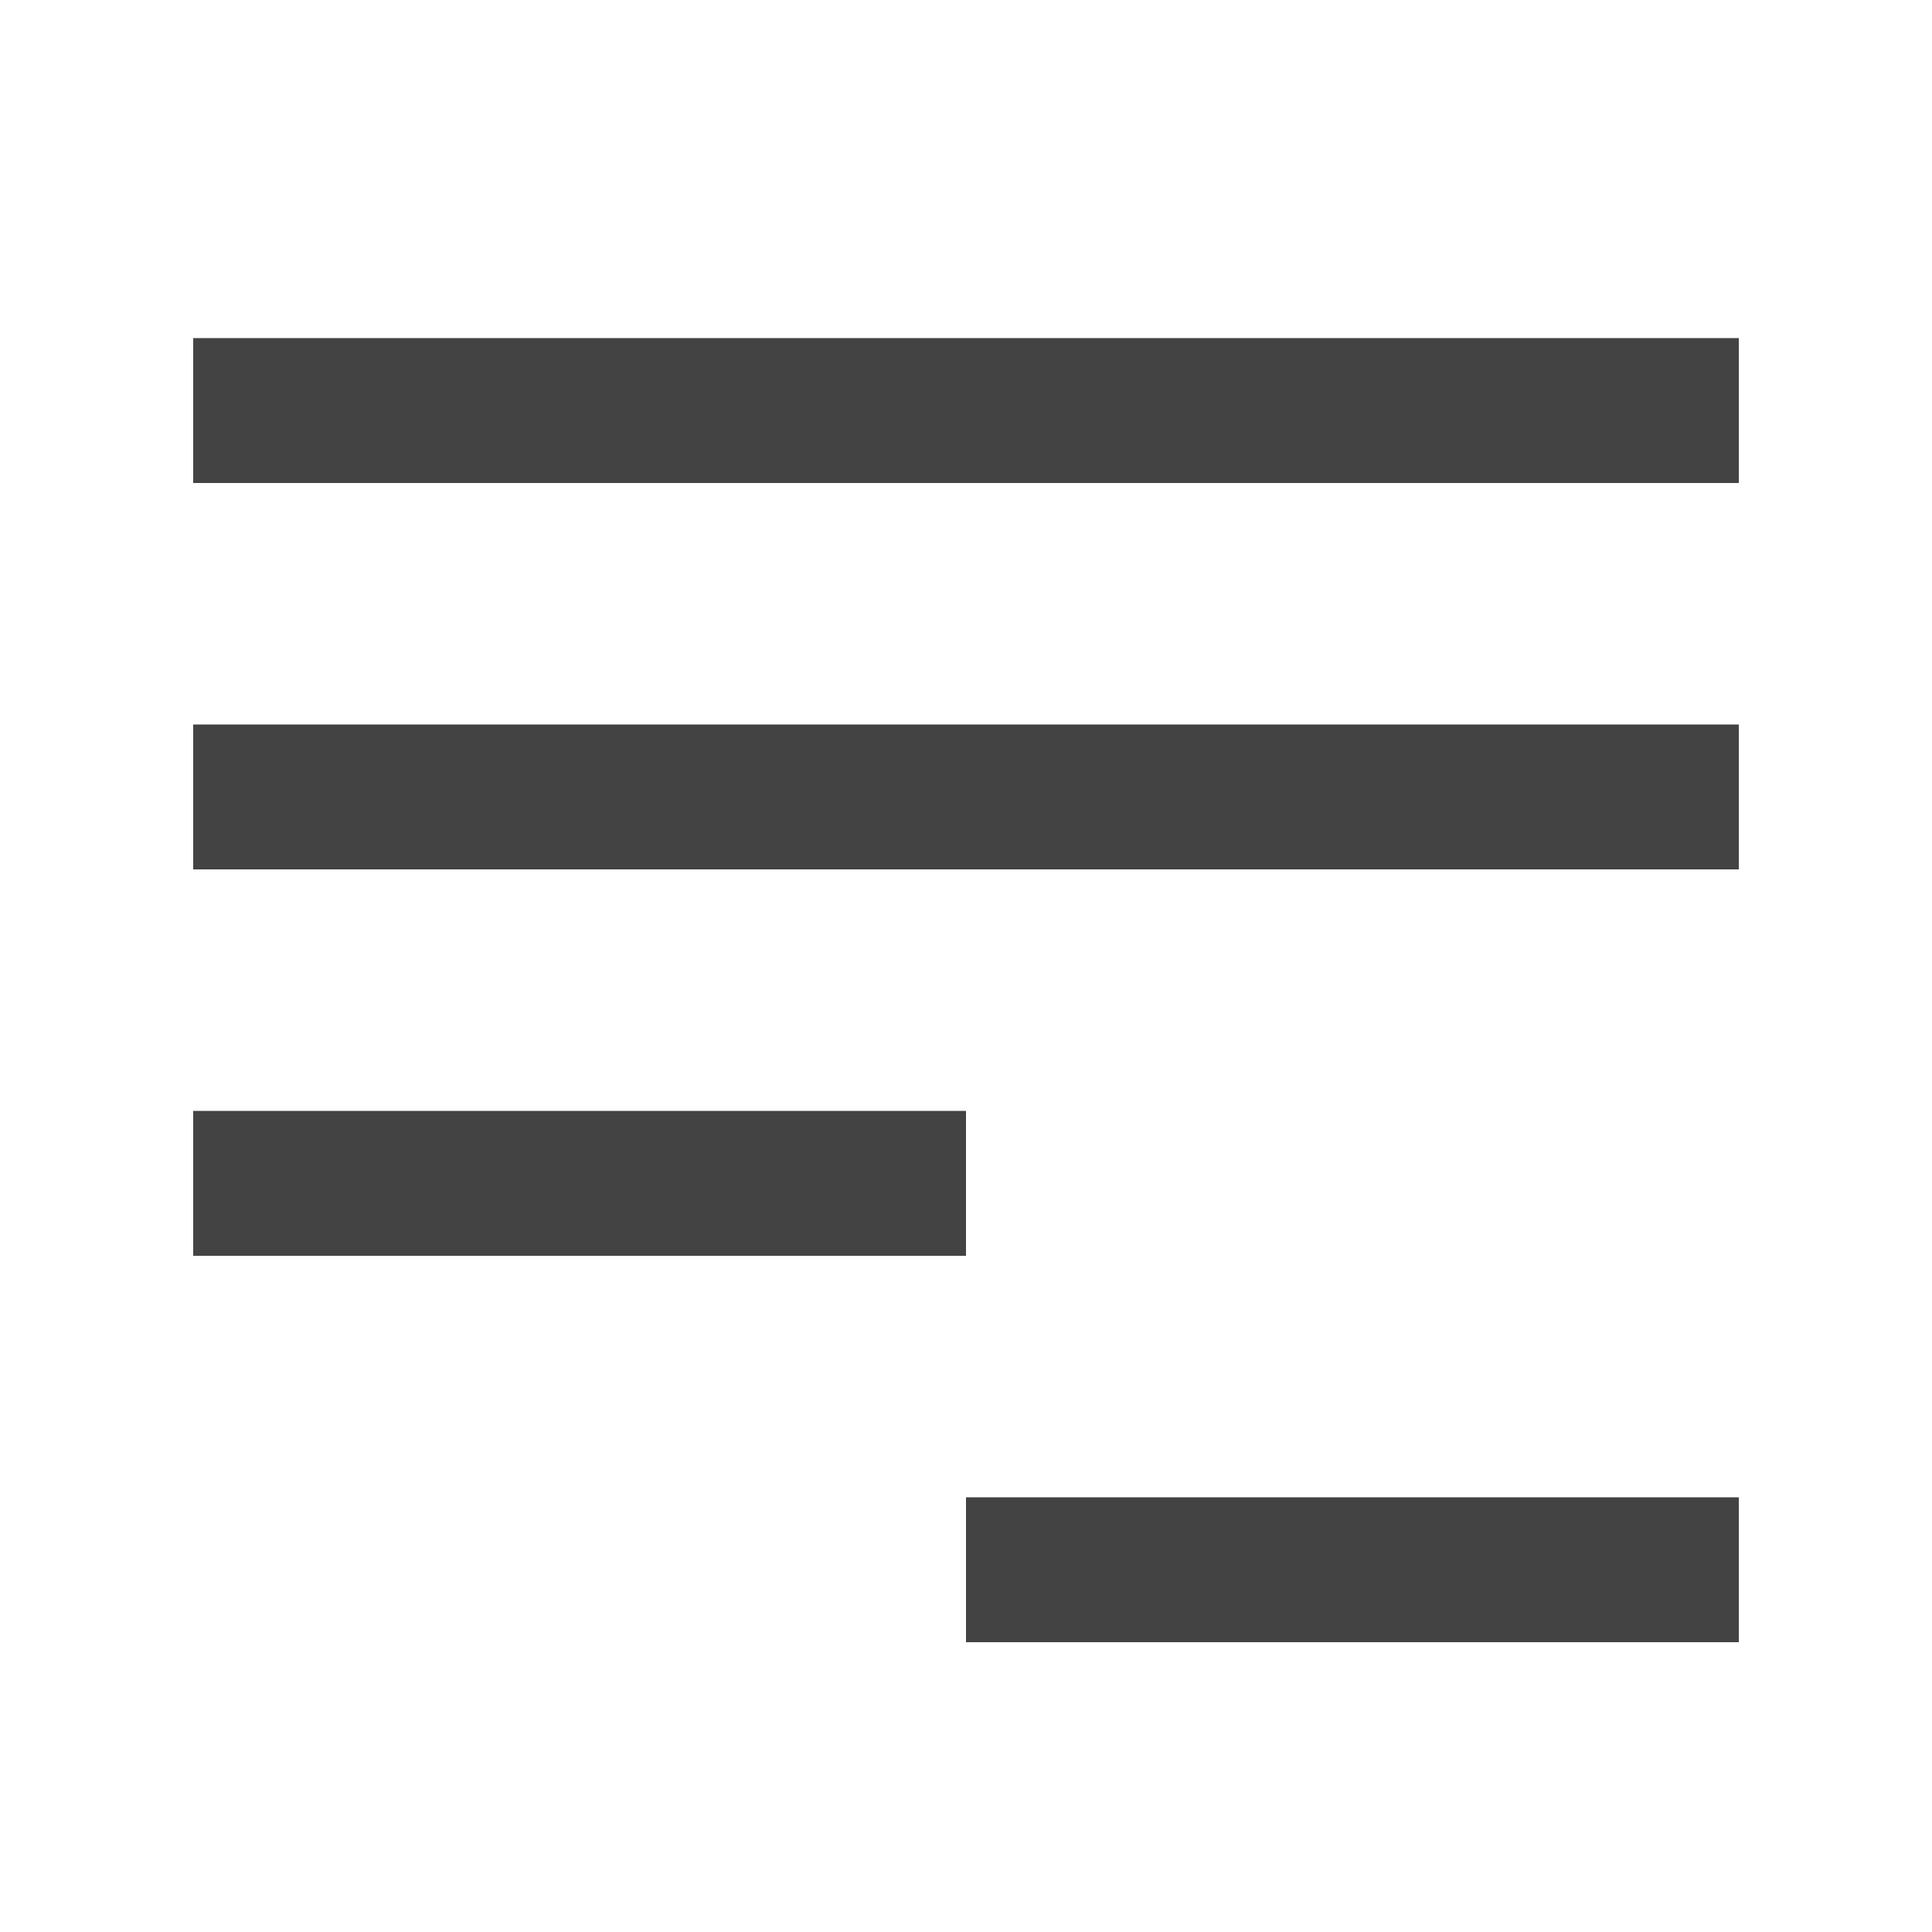 <svg width="36" height="36" viewBox="0 0 36 36" fill="none" xmlns="http://www.w3.org/2000/svg">
<g clip-path="url(#clip0_107_397)">
<line x1="3.6" y1="7.65" x2="32.4" y2="7.65" stroke="#2F2F2F" stroke-opacity="0.9" stroke-width="2.7"/>
<line x1="3.6" y1="14.85" x2="32.4" y2="14.85" stroke="#2F2F2F" stroke-opacity="0.9" stroke-width="2.7"/>
<line x1="3.6" y1="22.05" x2="18" y2="22.05" stroke="#2F2F2F" stroke-opacity="0.9" stroke-width="2.7"/>
<line x1="18" y1="29.25" x2="32.4" y2="29.25" stroke="#2F2F2F" stroke-opacity="0.9" stroke-width="2.7"/>
</g>
<defs>
<clipPath id="clip0_107_397">
<rect width="36" height="36" fill="white"/>
</clipPath>
</defs>
</svg>
